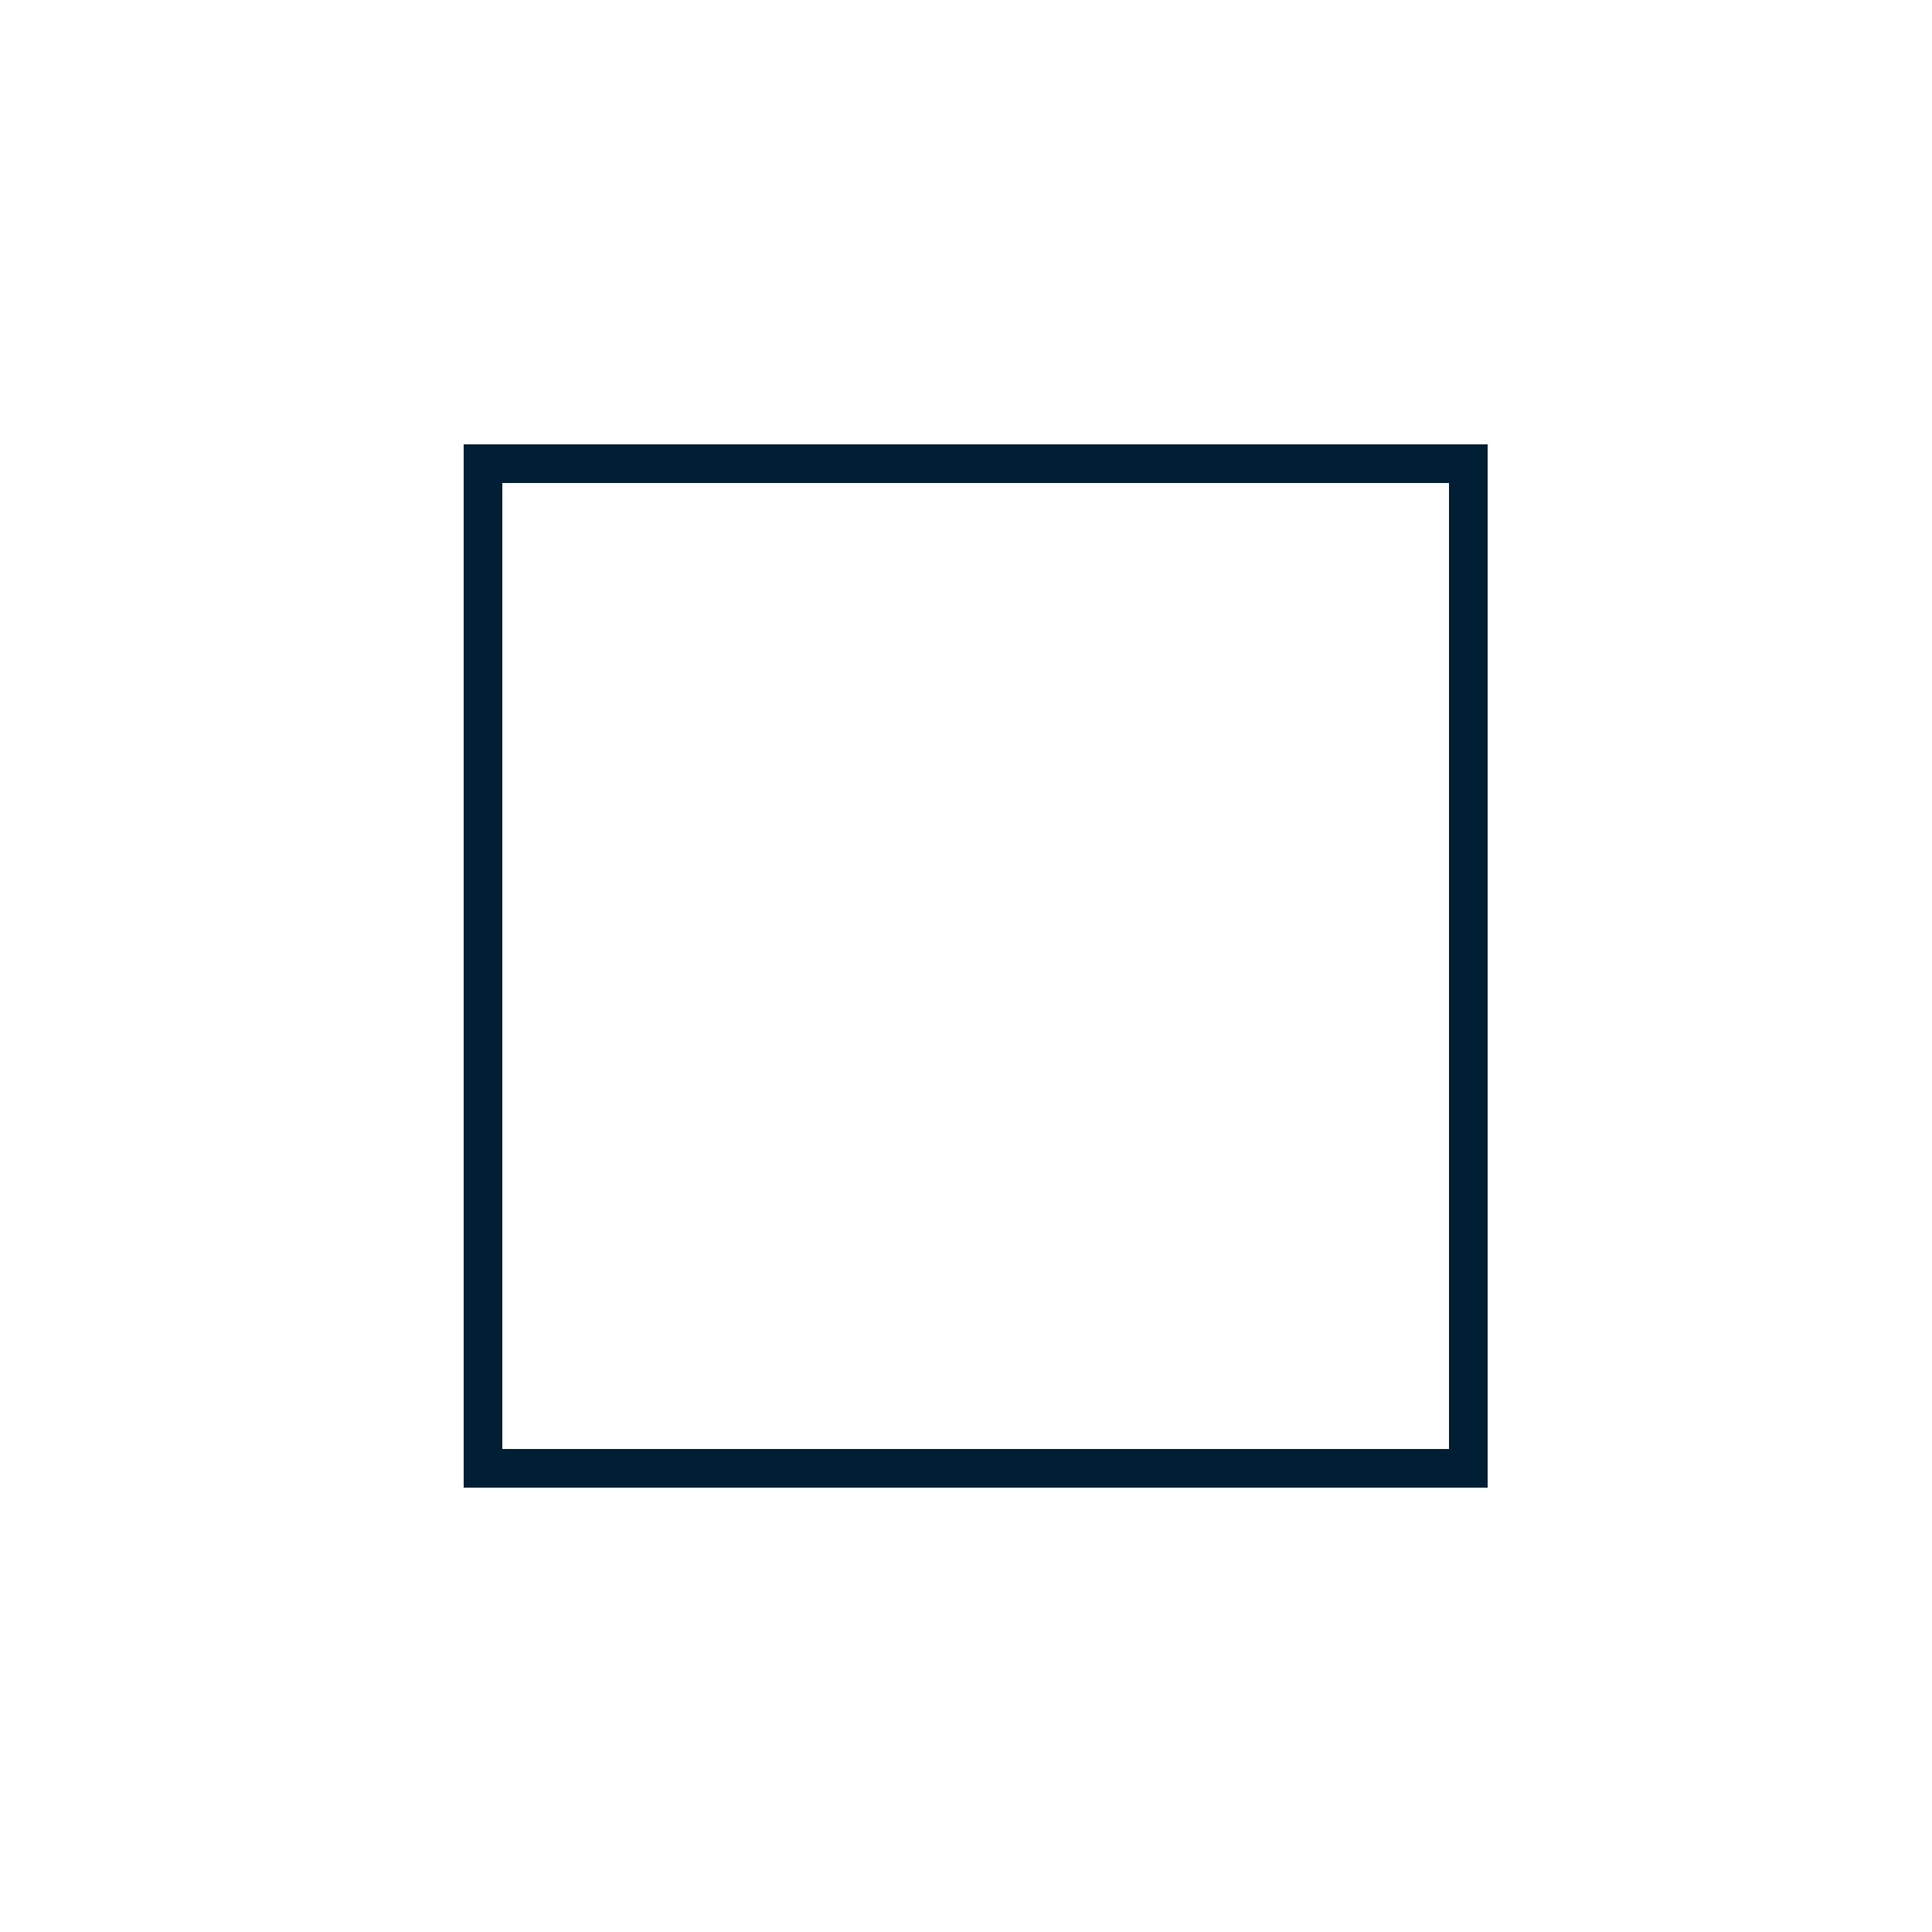 <svg xmlns="http://www.w3.org/2000/svg" xmlns:xlink="http://www.w3.org/1999/xlink" width="100" height="100" viewBox="0 0 100 100">
  <defs>
    <clipPath id="clip-Tileshape-Square-2x2">
      <rect width="100" height="100"></rect>
    </clipPath>
  </defs>
  <g id="Tileshape-Square-2x2" clip-path="url(#clip-Tileshape-Square-2x2)">
    <g id="Rectangle_1641" data-name="Rectangle 1641" transform="translate(77 23) rotate(90)" fill="none" stroke="#001e34" stroke-width="2">
      <rect width="54" height="53" stroke="none"></rect>
      <rect x="1" y="1" width="52" height="51" fill="none"></rect>
    </g>
  </g>
</svg>
